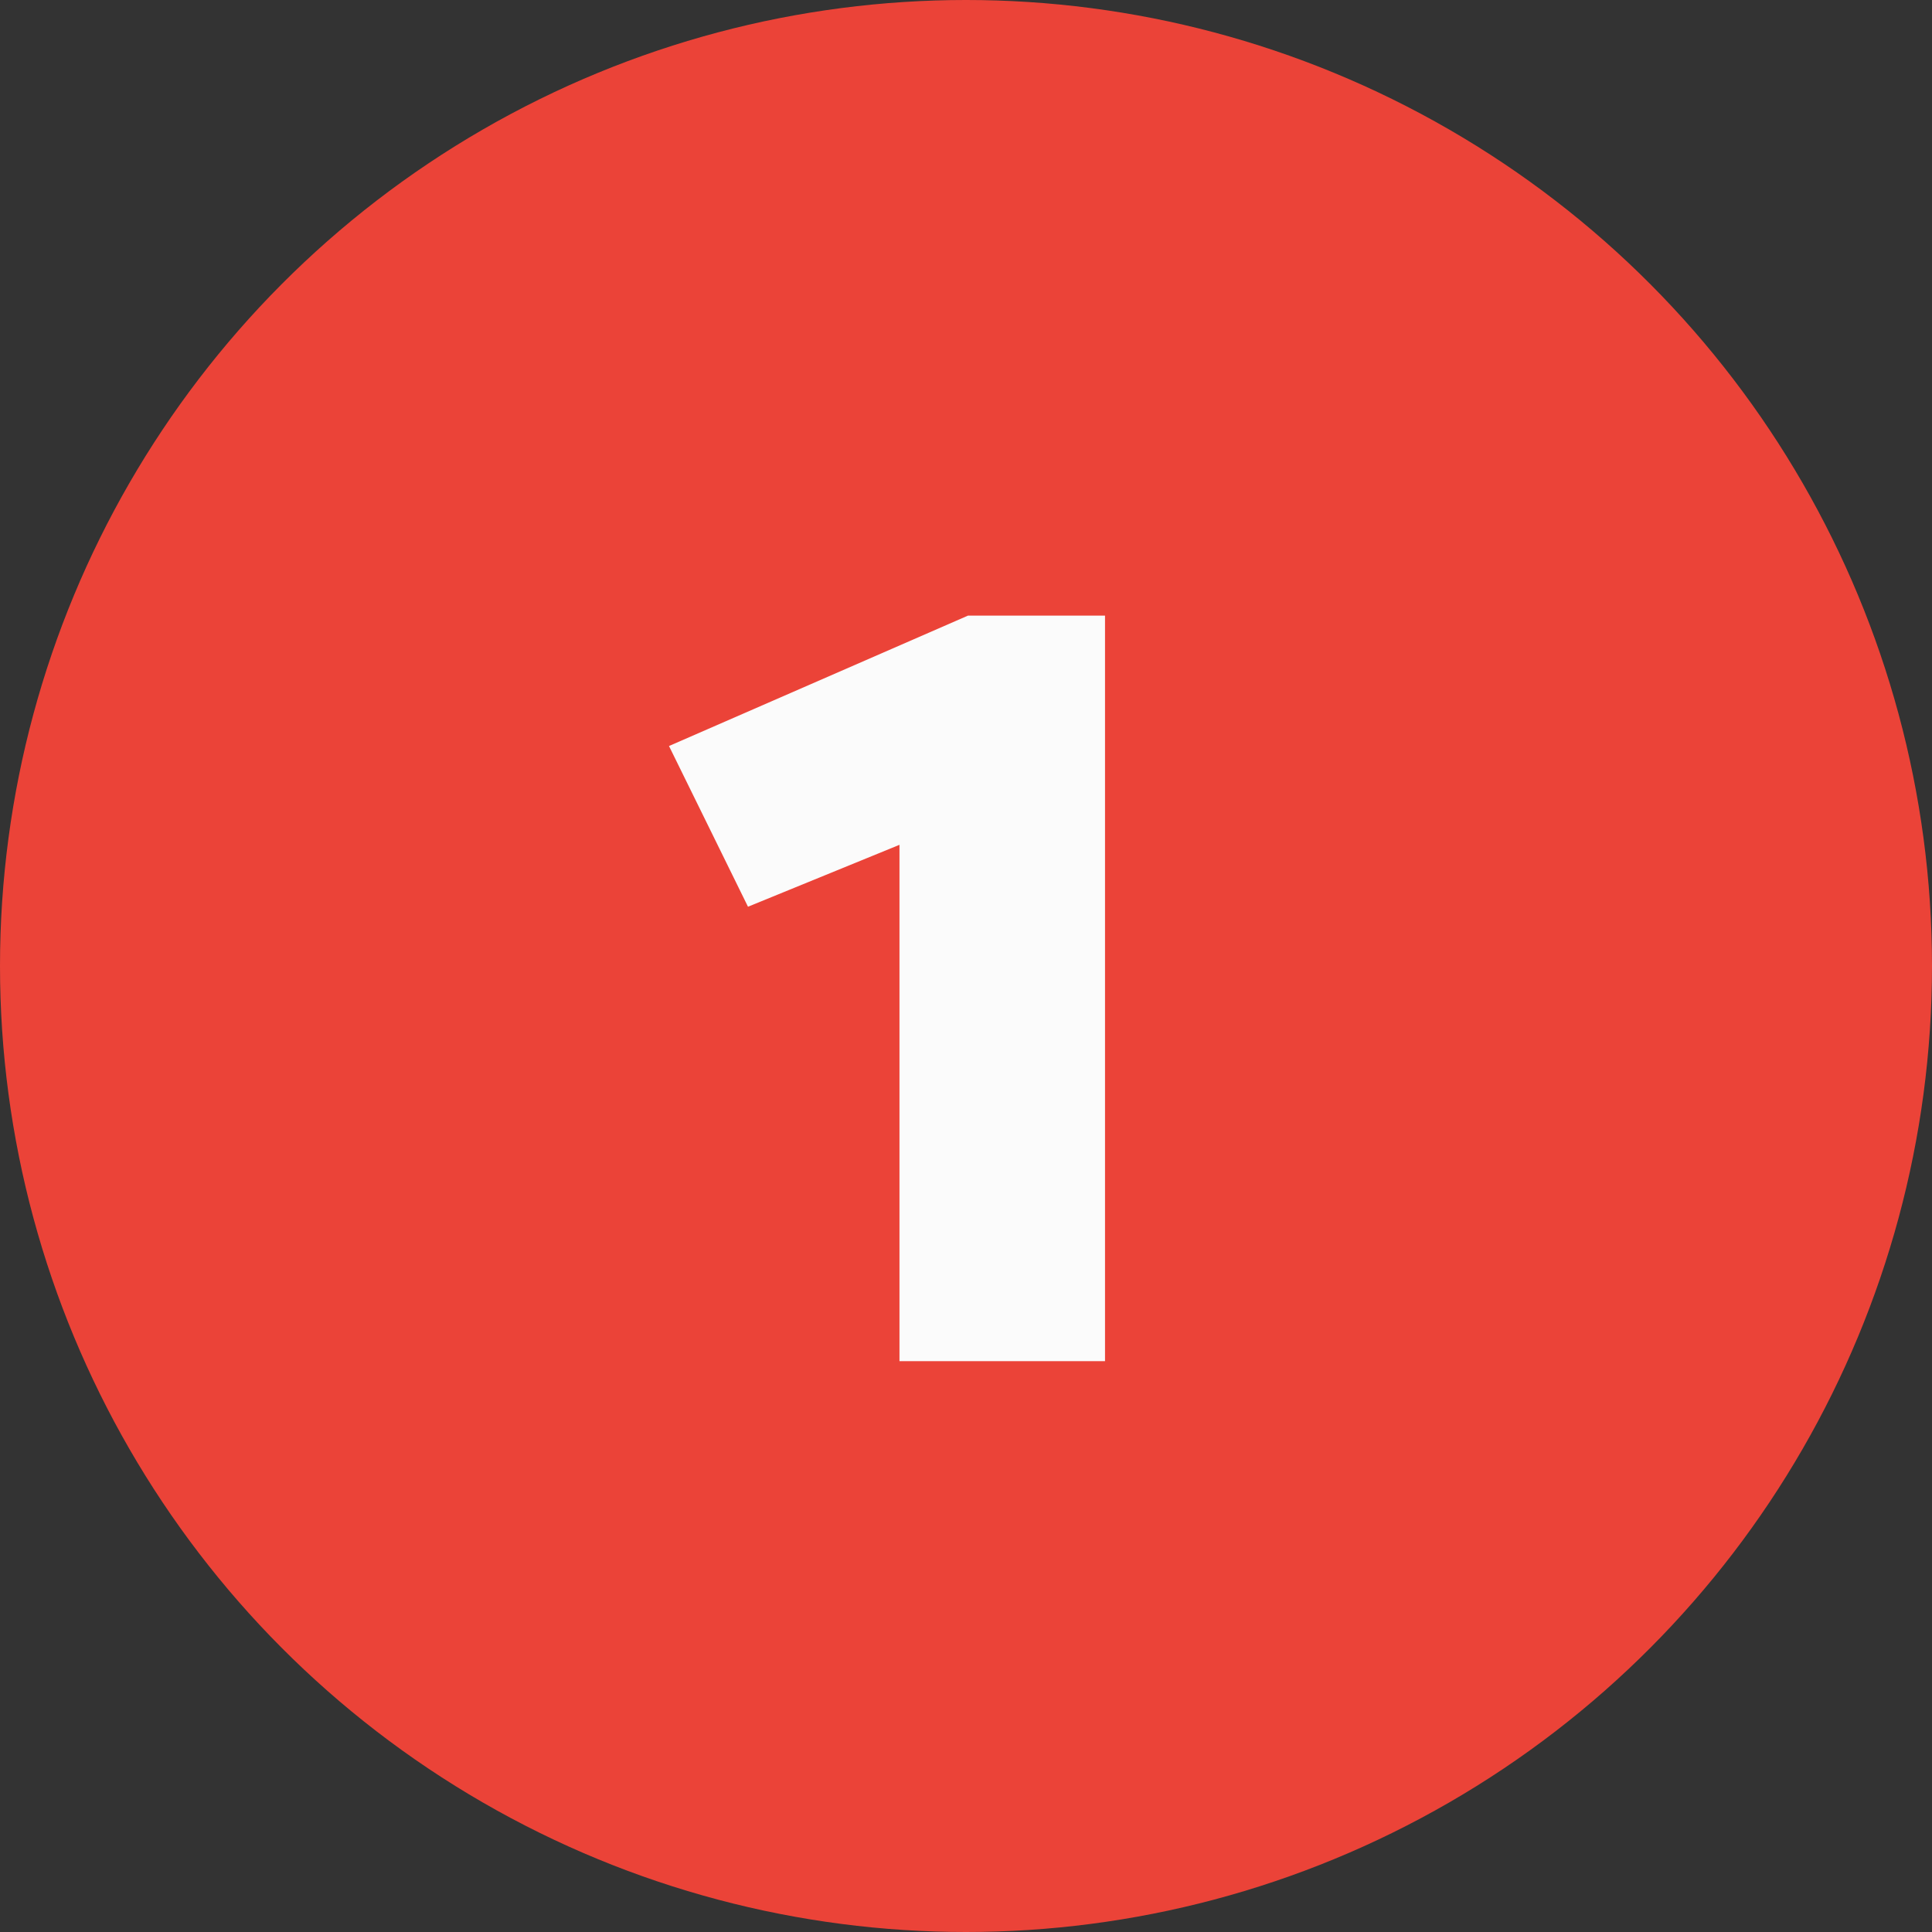 <svg width="44" height="44" viewBox="0 0 44 44" fill="none" xmlns="http://www.w3.org/2000/svg">
<rect x="0" y="0" width="44" height="44" fill="#333333" stroke="none"/>
<circle cx="22" cy="22" r="22" fill="#EB4338"/>
<path d="M25.166 31H20.485V19.24L17.035 20.65L15.236 16.99L22.046 14.02H25.166V31Z" fill="#FBFBFB"/>
</svg>
